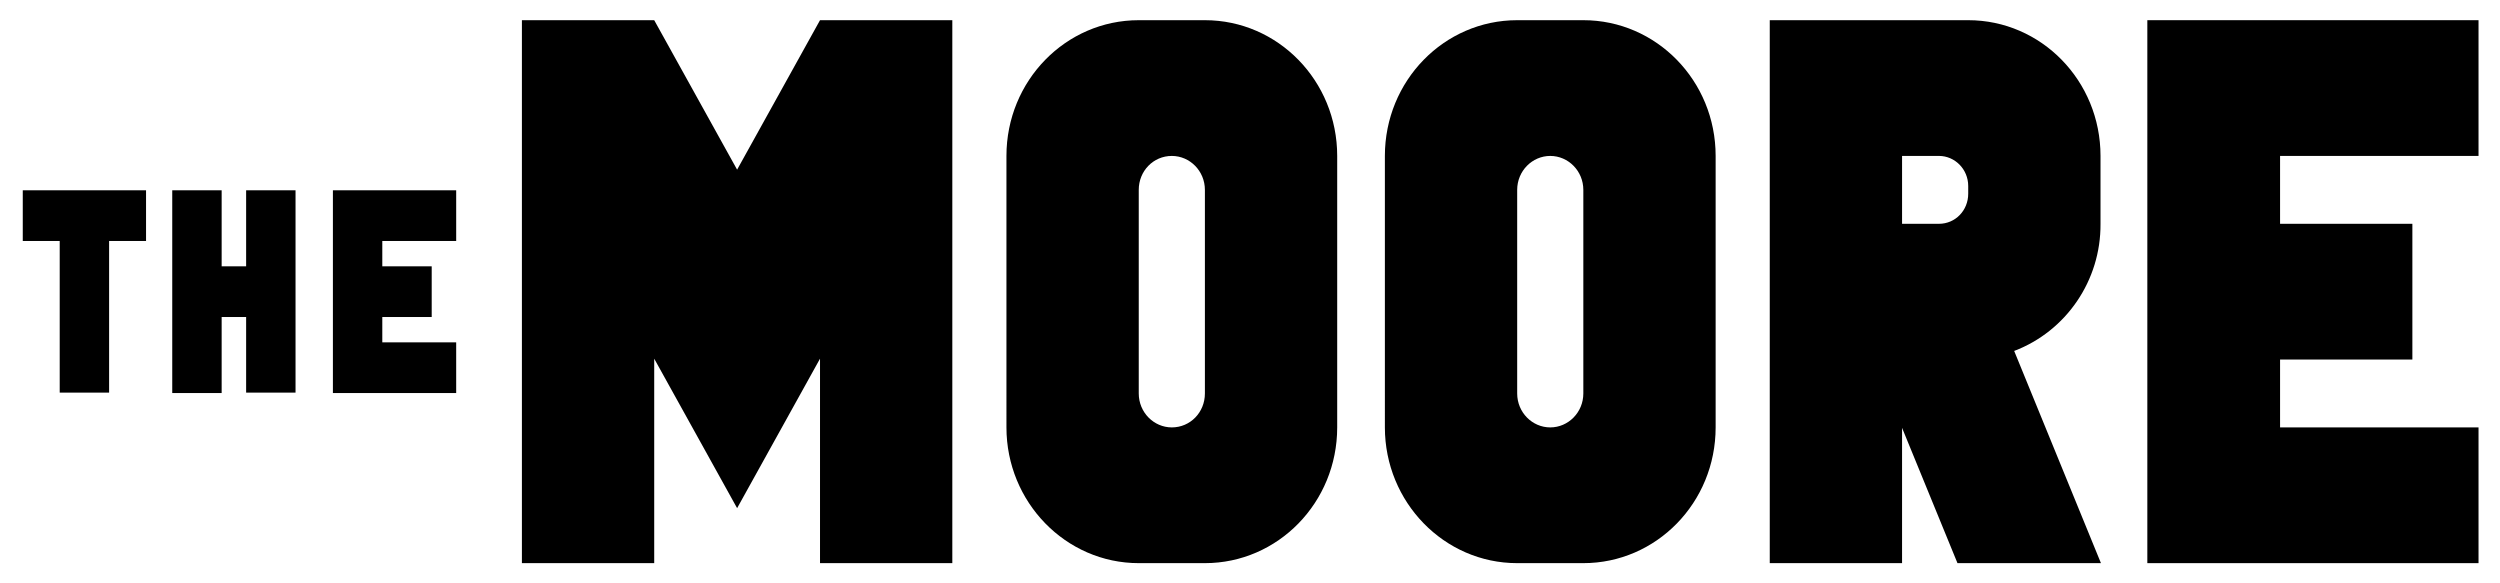 <?xml version="1.0" encoding="utf-8"?>
<!-- Generator: Adobe Illustrator 27.9.0, SVG Export Plug-In . SVG Version: 6.00 Build 0)  -->
<svg version="1.1" id="Layer_1" xmlns="http://www.w3.org/2000/svg" xmlns:xlink="http://www.w3.org/1999/xlink" x="0px" y="0px"
	 viewBox="0 0 582 135.8" style="enable-background:new 0 0 582 135.8;" xml:space="preserve">
<g>
	<g>
		<path d="M34,44.3v11.8h-8.6v35.3H13.9V56.1H5.3V44.3H34z"/>
		<path d="M57.3,44.3h11.5v47.1H57.3V73.8h-5.7v17.7H40.1V44.3h11.5V62h5.7V44.3z"/>
		<path d="M106.2,44.3v11.8H89V62h11.5v11.8H89v5.9h17.2v11.8H77.5V44.3H106.2z"/>
	</g>
	<g>
		<path d="M190.9,4.7h30.8v126.4h-30.8V83.5l-19.3,34.8l-19.3-34.8v47.6h-30.8V4.7h30.8l19.3,34.8L190.9,4.7z"/>
		<path d="M311.3,36.3v63.2c0,17.5-13.8,31.6-30.8,31.6h-15.4c-17,0-30.8-14.2-30.8-31.6V36.3c0-17.5,13.8-31.6,30.8-31.6h15.4
			C297.5,4.7,311.3,18.8,311.3,36.3z M280.5,44.2c0-4.4-3.5-7.9-7.7-7.9c-4.3,0-7.7,3.5-7.7,7.9v47.4c0,4.4,3.5,7.9,7.7,7.9
			c4.3,0,7.7-3.5,7.7-7.9V44.2z"/>
		<path d="M399.4,36.3v63.2c0,17.5-13.8,31.6-30.8,31.6h-15.4c-17,0-30.8-14.2-30.8-31.6V36.3c0-17.5,13.8-31.6,30.8-31.6h15.4
			C385.6,4.7,399.4,18.8,399.4,36.3z M368.6,44.2c0-4.4-3.5-7.9-7.7-7.9s-7.7,3.5-7.7,7.9v47.4c0,4.4,3.5,7.9,7.7,7.9
			s7.7-3.5,7.7-7.9V44.2z"/>
		<path d="M468.9,81.7l20.2,49.4h-33.4l-12.9-31.5v31.5H412V4.7h46.2c17,0,30.8,14.1,30.8,31.6v15.8C489.1,65.3,481,77.1,468.9,81.7
			L468.9,81.7z M458.2,43.3c0-3.9-3.1-7-6.8-7h-8.6v15.8h8.6c3.8,0,6.8-3.1,6.8-7V43.3z"/>
		<path d="M577,4.7v31.6h-46.2v15.8h30.8v31.6h-30.8v15.8H577v31.6h-77.1V4.7H577z"/>
	</g>
</g>
</svg>

